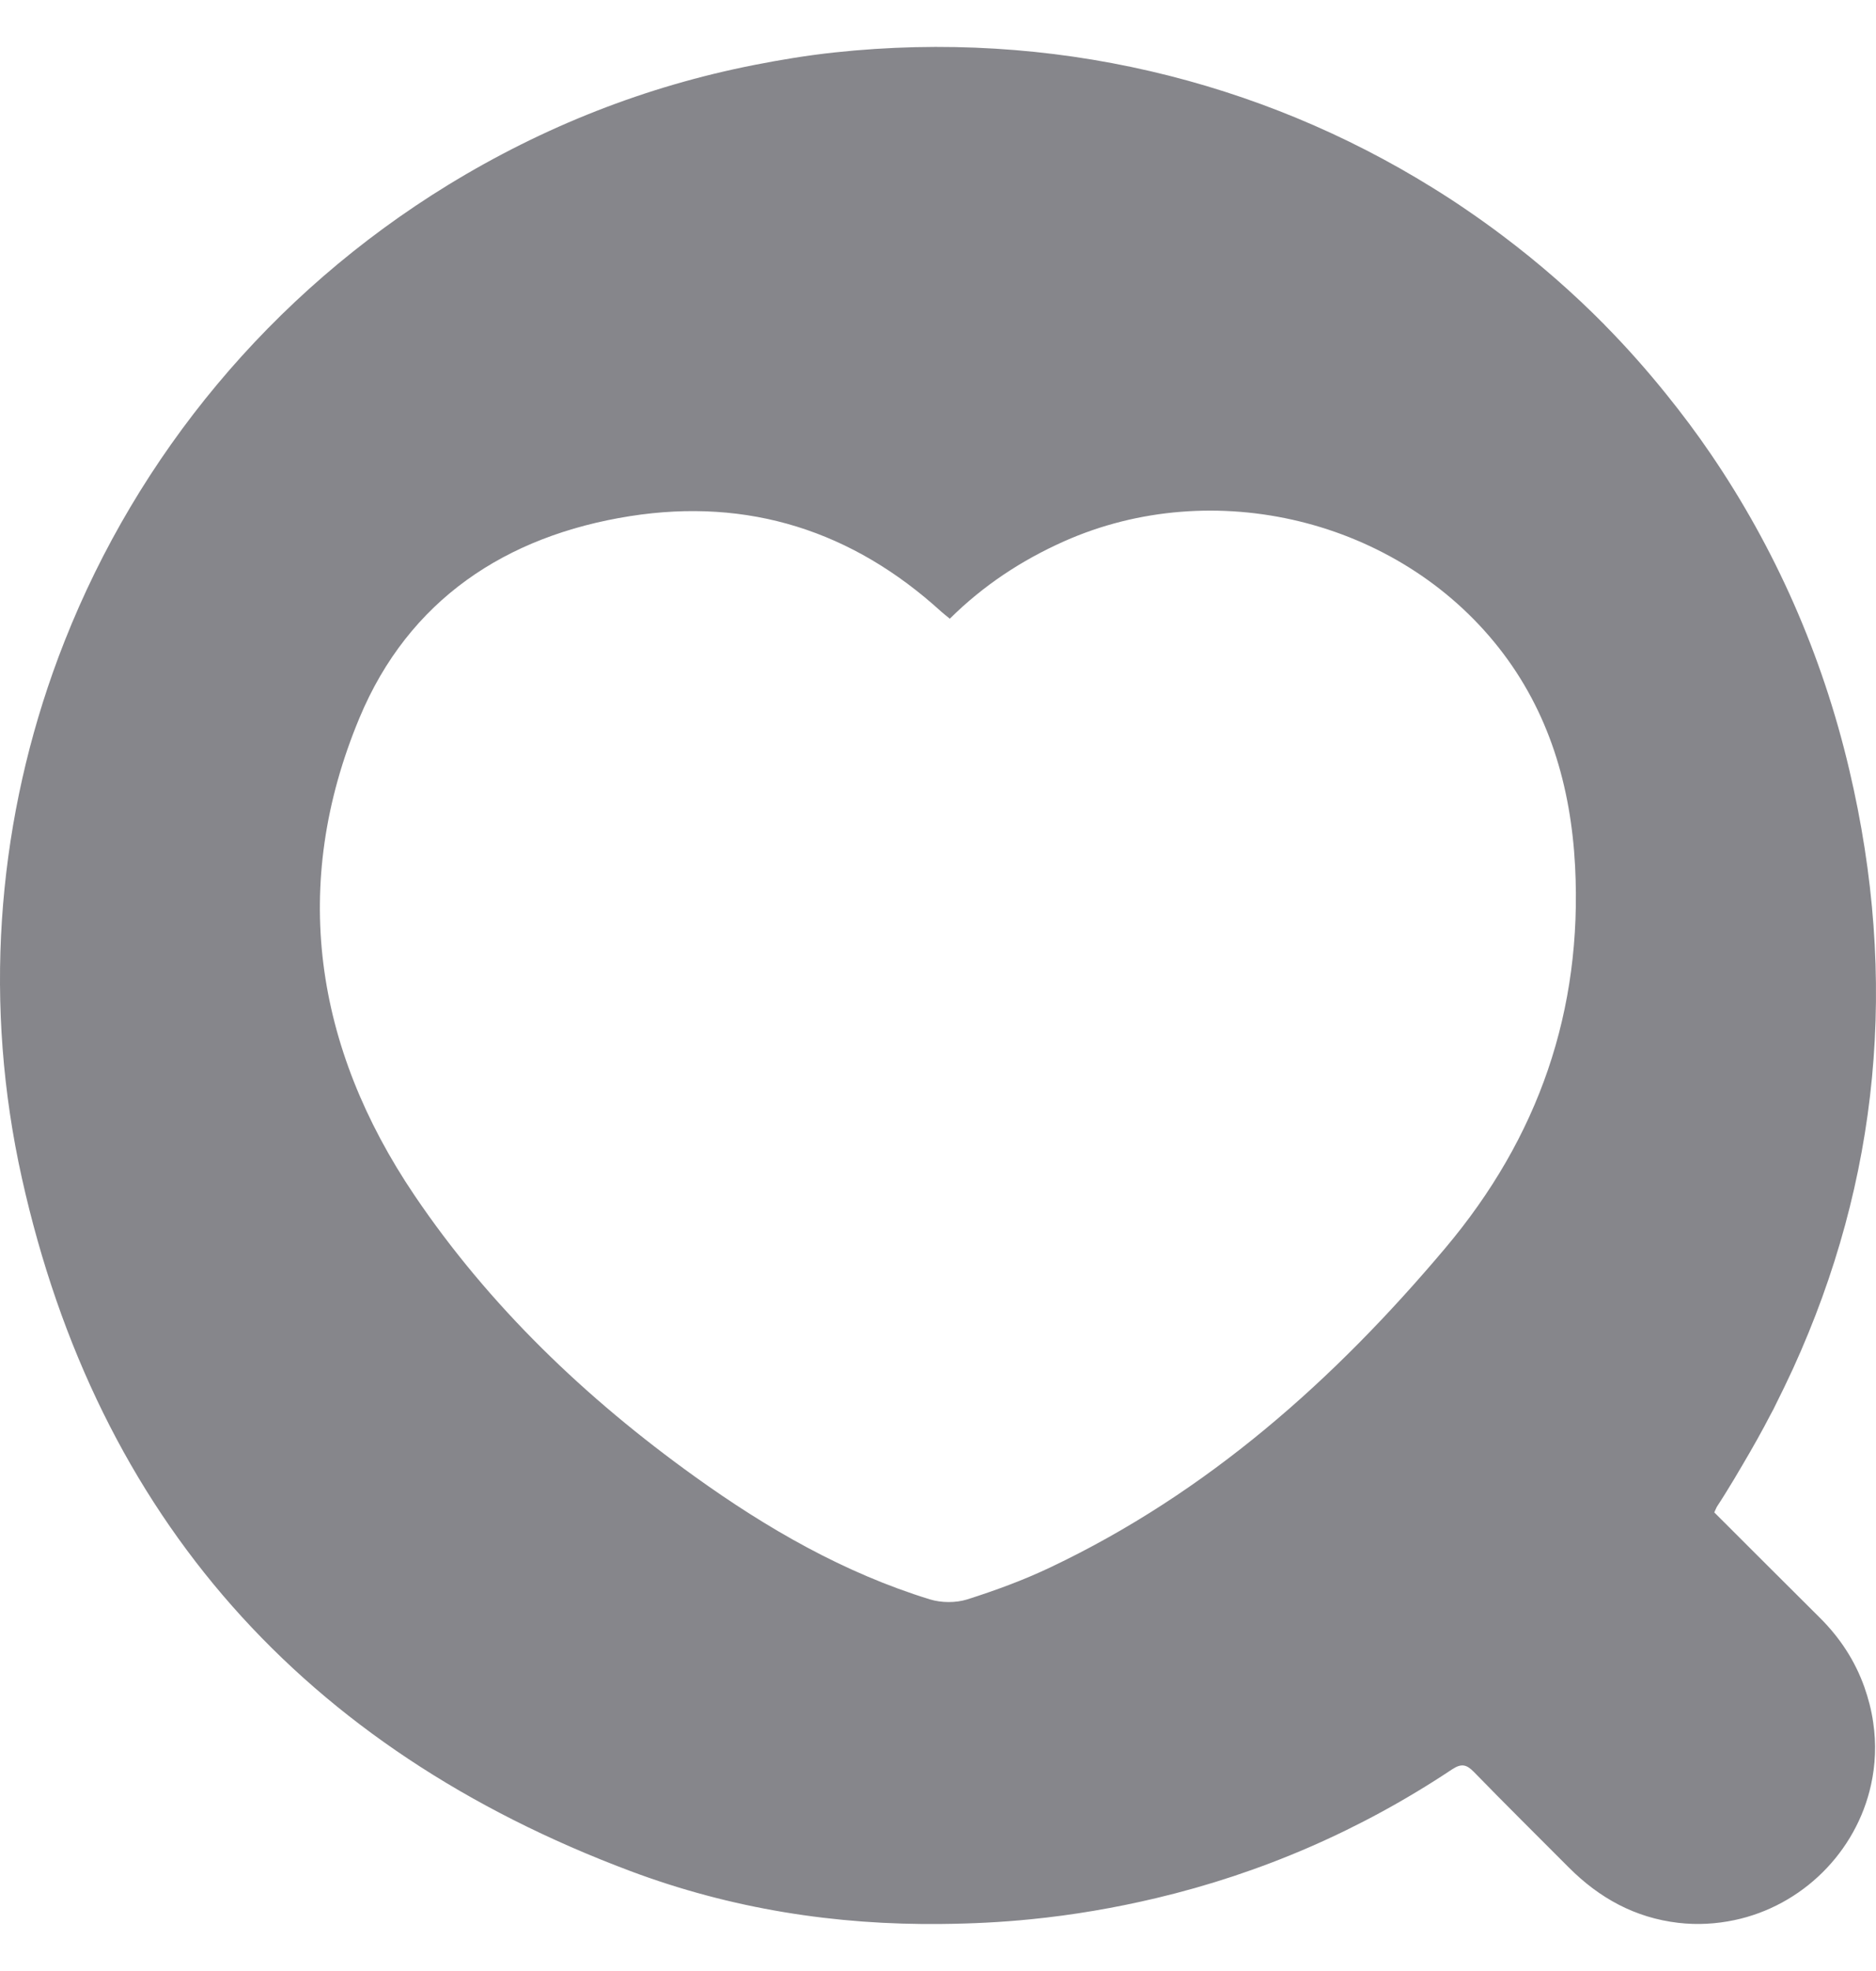 <svg width="20" height="21" viewBox="0 0 20 21" fill="none" xmlns="http://www.w3.org/2000/svg">
<path d="M19.97 18.351C19.951 18.219 19.918 18.094 19.876 17.975C19.777 17.697 19.618 17.451 19.399 17.234C19.025 16.863 18.652 16.489 18.276 16.114C18.279 16.107 18.28 16.105 18.282 16.1C18.289 16.084 18.294 16.072 18.298 16.065C18.3 16.061 18.302 16.056 18.304 16.053C18.333 16.008 18.363 15.963 18.391 15.917C18.457 15.812 18.519 15.707 18.581 15.601C18.686 15.423 18.787 15.244 18.88 15.064C18.889 15.047 18.899 15.03 18.908 15.012C18.913 15.002 18.918 14.992 18.923 14.981C18.99 14.848 19.054 14.715 19.116 14.581C20.032 12.574 20.244 10.442 19.715 8.201C19.424 6.963 18.917 5.833 18.242 4.842C18.092 4.621 17.932 4.408 17.765 4.201C17.558 3.944 17.34 3.698 17.11 3.465C17.109 3.464 17.108 3.463 17.107 3.461C16.769 3.119 16.407 2.803 16.024 2.515C15.897 2.419 15.767 2.326 15.635 2.236C15.516 2.154 15.395 2.076 15.272 2C13.432 0.858 11.211 0.31 8.895 0.559C8.606 0.59 8.322 0.637 8.042 0.692C6.886 0.919 5.798 1.346 4.778 1.97C2.881 3.133 1.47 4.856 0.69 6.828C0.646 6.939 0.604 7.051 0.564 7.164C-0.035 8.856 -0.176 10.714 0.233 12.551C1.04 16.175 3.247 18.632 6.717 19.934C7.793 20.338 8.907 20.512 10.04 20.499C10.354 20.496 10.67 20.481 10.987 20.449C11.443 20.404 11.888 20.327 12.324 20.224C13.445 19.958 14.5 19.504 15.483 18.85C15.58 18.787 15.634 18.799 15.711 18.877C16.046 19.221 16.388 19.559 16.727 19.899C17.051 20.223 17.431 20.433 17.893 20.487C18.099 20.511 18.299 20.498 18.49 20.458C19.213 20.306 19.79 19.733 19.947 19.016C19.994 18.804 20.004 18.58 19.97 18.351ZM15.408 13.298C14.222 14.705 12.873 15.904 11.199 16.699C10.913 16.835 10.613 16.945 10.311 17.041C10.189 17.079 10.035 17.078 9.912 17.04C8.997 16.758 8.178 16.286 7.404 15.73C6.243 14.897 5.214 13.913 4.417 12.733C3.355 11.16 3.088 9.429 3.833 7.647C4.357 6.393 5.39 5.708 6.718 5.499C7.98 5.301 9.09 5.656 10.036 6.518C10.062 6.541 10.09 6.562 10.126 6.592C10.483 6.238 10.89 5.97 11.343 5.768C12.936 5.058 14.9 5.532 15.979 6.902C16.514 7.581 16.747 8.377 16.792 9.228C16.871 10.766 16.404 12.116 15.408 13.298Z" fill="#86868B"/>
</svg>
